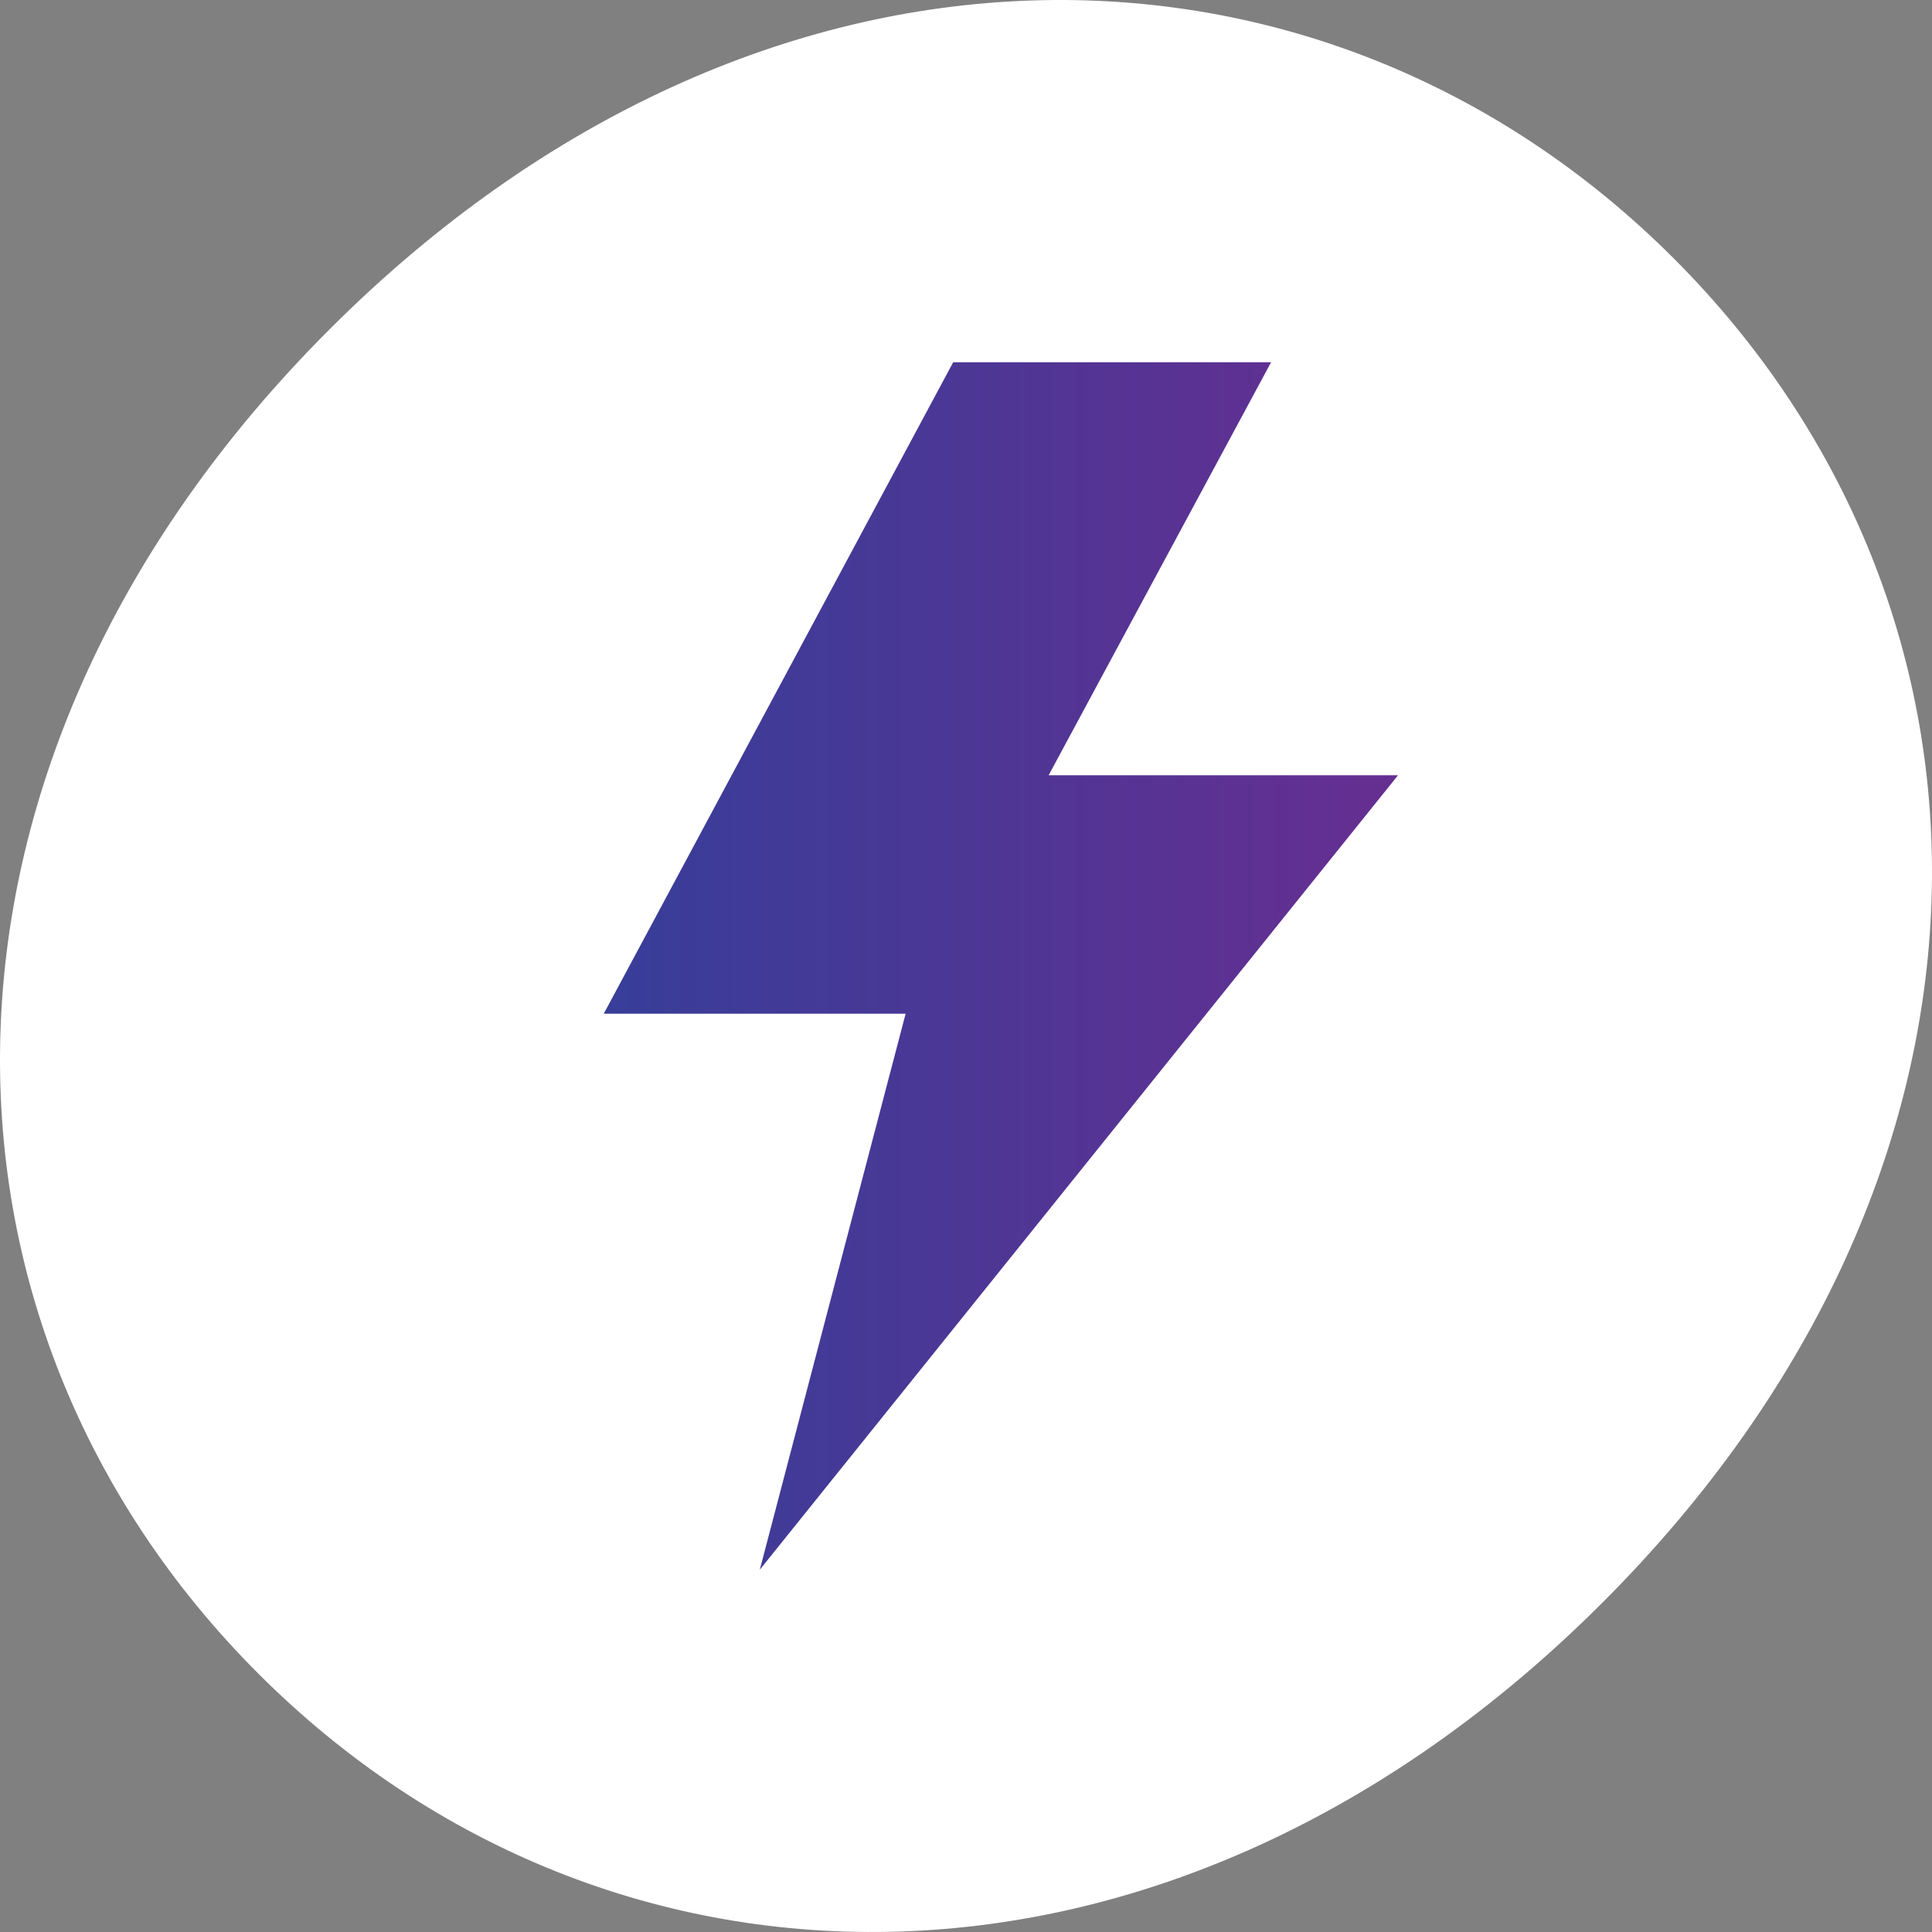 <svg xmlns="http://www.w3.org/2000/svg" xmlns:xlink="http://www.w3.org/1999/xlink" width="160"
     height="160" viewBox="0 0 160 160">
    <rect x="0" y="0" width="160" height="160" fill="#808080" stroke="none"/>
    <defs>
        <path id="xpeta"
              d="M231.398 8469.607c29.11 29.11 75.63 29.796 111.318-5.892 35.687-35.687 35.002-82.209 5.892-111.32-29.11-29.11-75.637-29.801-111.325 5.886-35.687 35.688-35.002 82.21-5.885 111.326z"/>
        <path id="xpetb"
              d="M272.922 8461L285 8414.953h-25L288.938 8361h26.328l-18.422 34.203h28.937L272.921 8461z"/>
        <linearGradient id="xpetc" x1="260" x2="325.78" y1="8411" y2="8411"
                        gradientUnits="userSpaceOnUse">
            <stop offset="0" stop-color="#373e99"/>
            <stop offset="1" stop-color="#662e91"/>
        </linearGradient>
    </defs>
    <g>
        <g transform="translate(-210 -8331)">
            <use fill="#fff" xlink:href="#xpeta"/>
        </g>
        <g transform="translate(-210 -8331)">
            <g>
                <use fill="url(#xpetc)" xlink:href="#xpetb"/>
            </g>
        </g>
    </g>
</svg>
